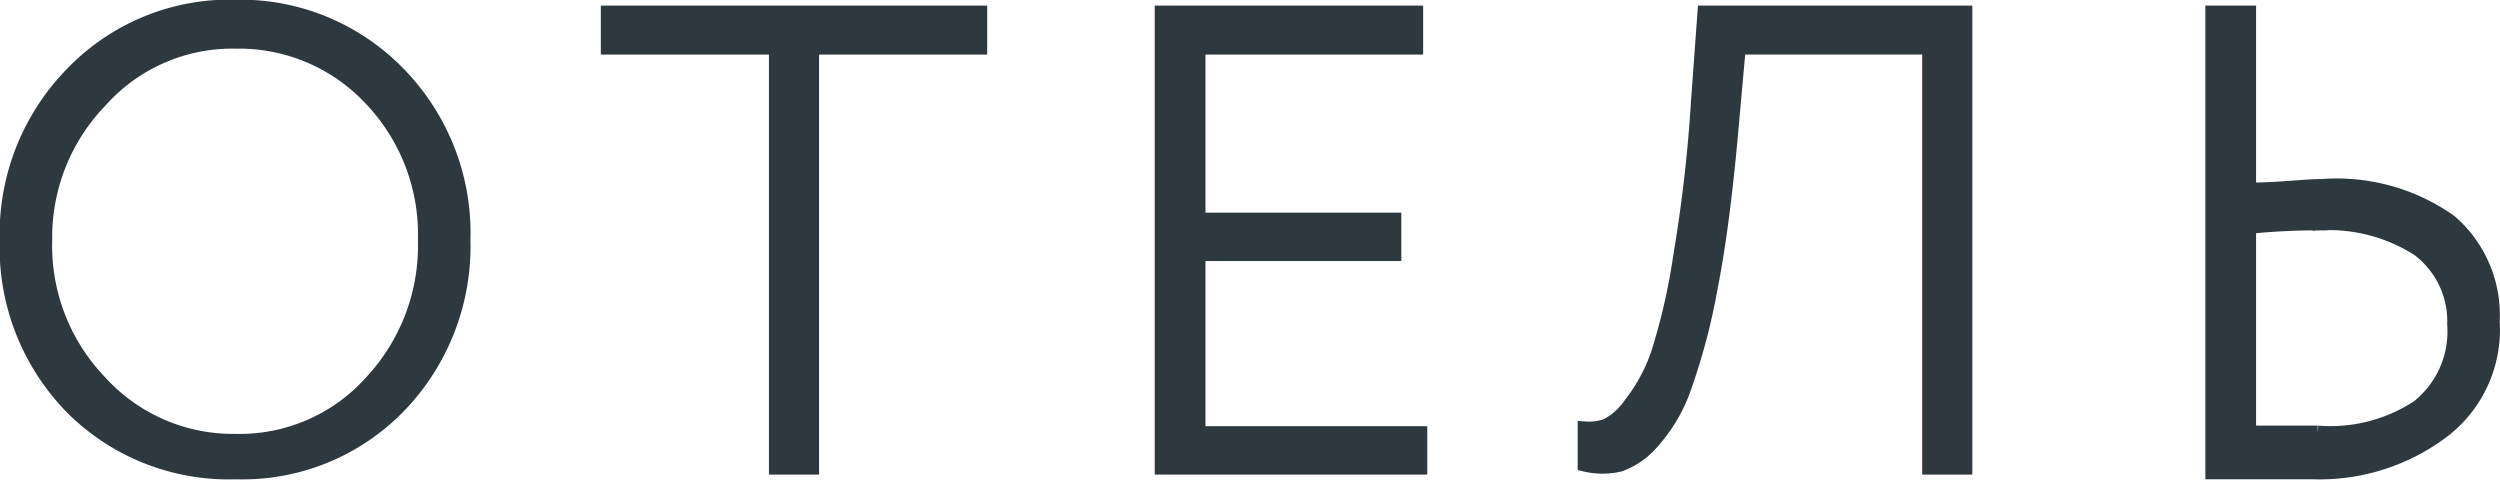 <?xml version="1.0" encoding="UTF-8"?> <svg xmlns="http://www.w3.org/2000/svg" viewBox="0 0 42.38 8.15"> <defs> <style>.cls-1{fill:#2e383f;stroke:#2e383f;stroke-miterlimit:10;stroke-width:0.25px;}</style> </defs> <g id="Слой_2" data-name="Слой 2"> <g id="Слой_1-2" data-name="Слой 1"> <path class="cls-1" d="M.12,4.07a3.88,3.88,0,0,1,1.1-2.81A3.7,3.7,0,0,1,4,.12,3.73,3.73,0,0,1,6.74,1.24,3.86,3.86,0,0,1,7.85,4.07,3.89,3.89,0,0,1,6.74,6.9,3.69,3.69,0,0,1,4,8,3.75,3.75,0,0,1,1.23,6.91,3.87,3.87,0,0,1,.12,4.07Zm.64,0a3.34,3.34,0,0,0,.93,2.41,3.05,3.05,0,0,0,2.3,1,3,3,0,0,0,2.31-1,3.4,3.4,0,0,0,.91-2.41,3.34,3.34,0,0,0-.93-2.41A3.06,3.06,0,0,0,4,.7a3,3,0,0,0-2.3,1A3.34,3.34,0,0,0,.76,4.07Z"></path> <path class="cls-1" d="M10.31.8V.22h6.3V.8H13.76V7.92h-.6V.8Z"></path> <path class="cls-1" d="M19.7,7.92V.22H24V.8H20.31V3.73h3.32V4.3H20.31V7.35h3.76v.57Z"></path> <path class="cls-1" d="M32.71,7.92V.8H29.47l-.13,1.45c-.09,1-.2,1.87-.34,2.59a10.77,10.77,0,0,1-.44,1.69,2.71,2.71,0,0,1-.53.93,1.31,1.31,0,0,1-.57.41,1.28,1.28,0,0,1-.59,0v-.6a.92.92,0,0,0,.37-.05,1.16,1.16,0,0,0,.41-.37A2.93,2.93,0,0,0,28.11,6a10.5,10.5,0,0,0,.38-1.66,25,25,0,0,0,.3-2.61L28.9.22h4.41v7.7Z"></path> <path class="cls-1" d="M38.12.22v3c.53,0,.94-.06,1.24-.06a3.32,3.32,0,0,1,2.17.6,2.09,2.09,0,0,1,.72,1.69,2.16,2.16,0,0,1-.8,1.82A3.46,3.46,0,0,1,39.22,8h-.91l-.8,0V.22Zm1.21,3.56a11.26,11.26,0,0,0-1.21.06v3.5l1.17,0A2.71,2.71,0,0,0,41,6.9a1.64,1.64,0,0,0,.61-1.4A1.53,1.53,0,0,0,41,4.22,2.82,2.82,0,0,0,39.33,3.78Z"></path> </g> </g> </svg> 